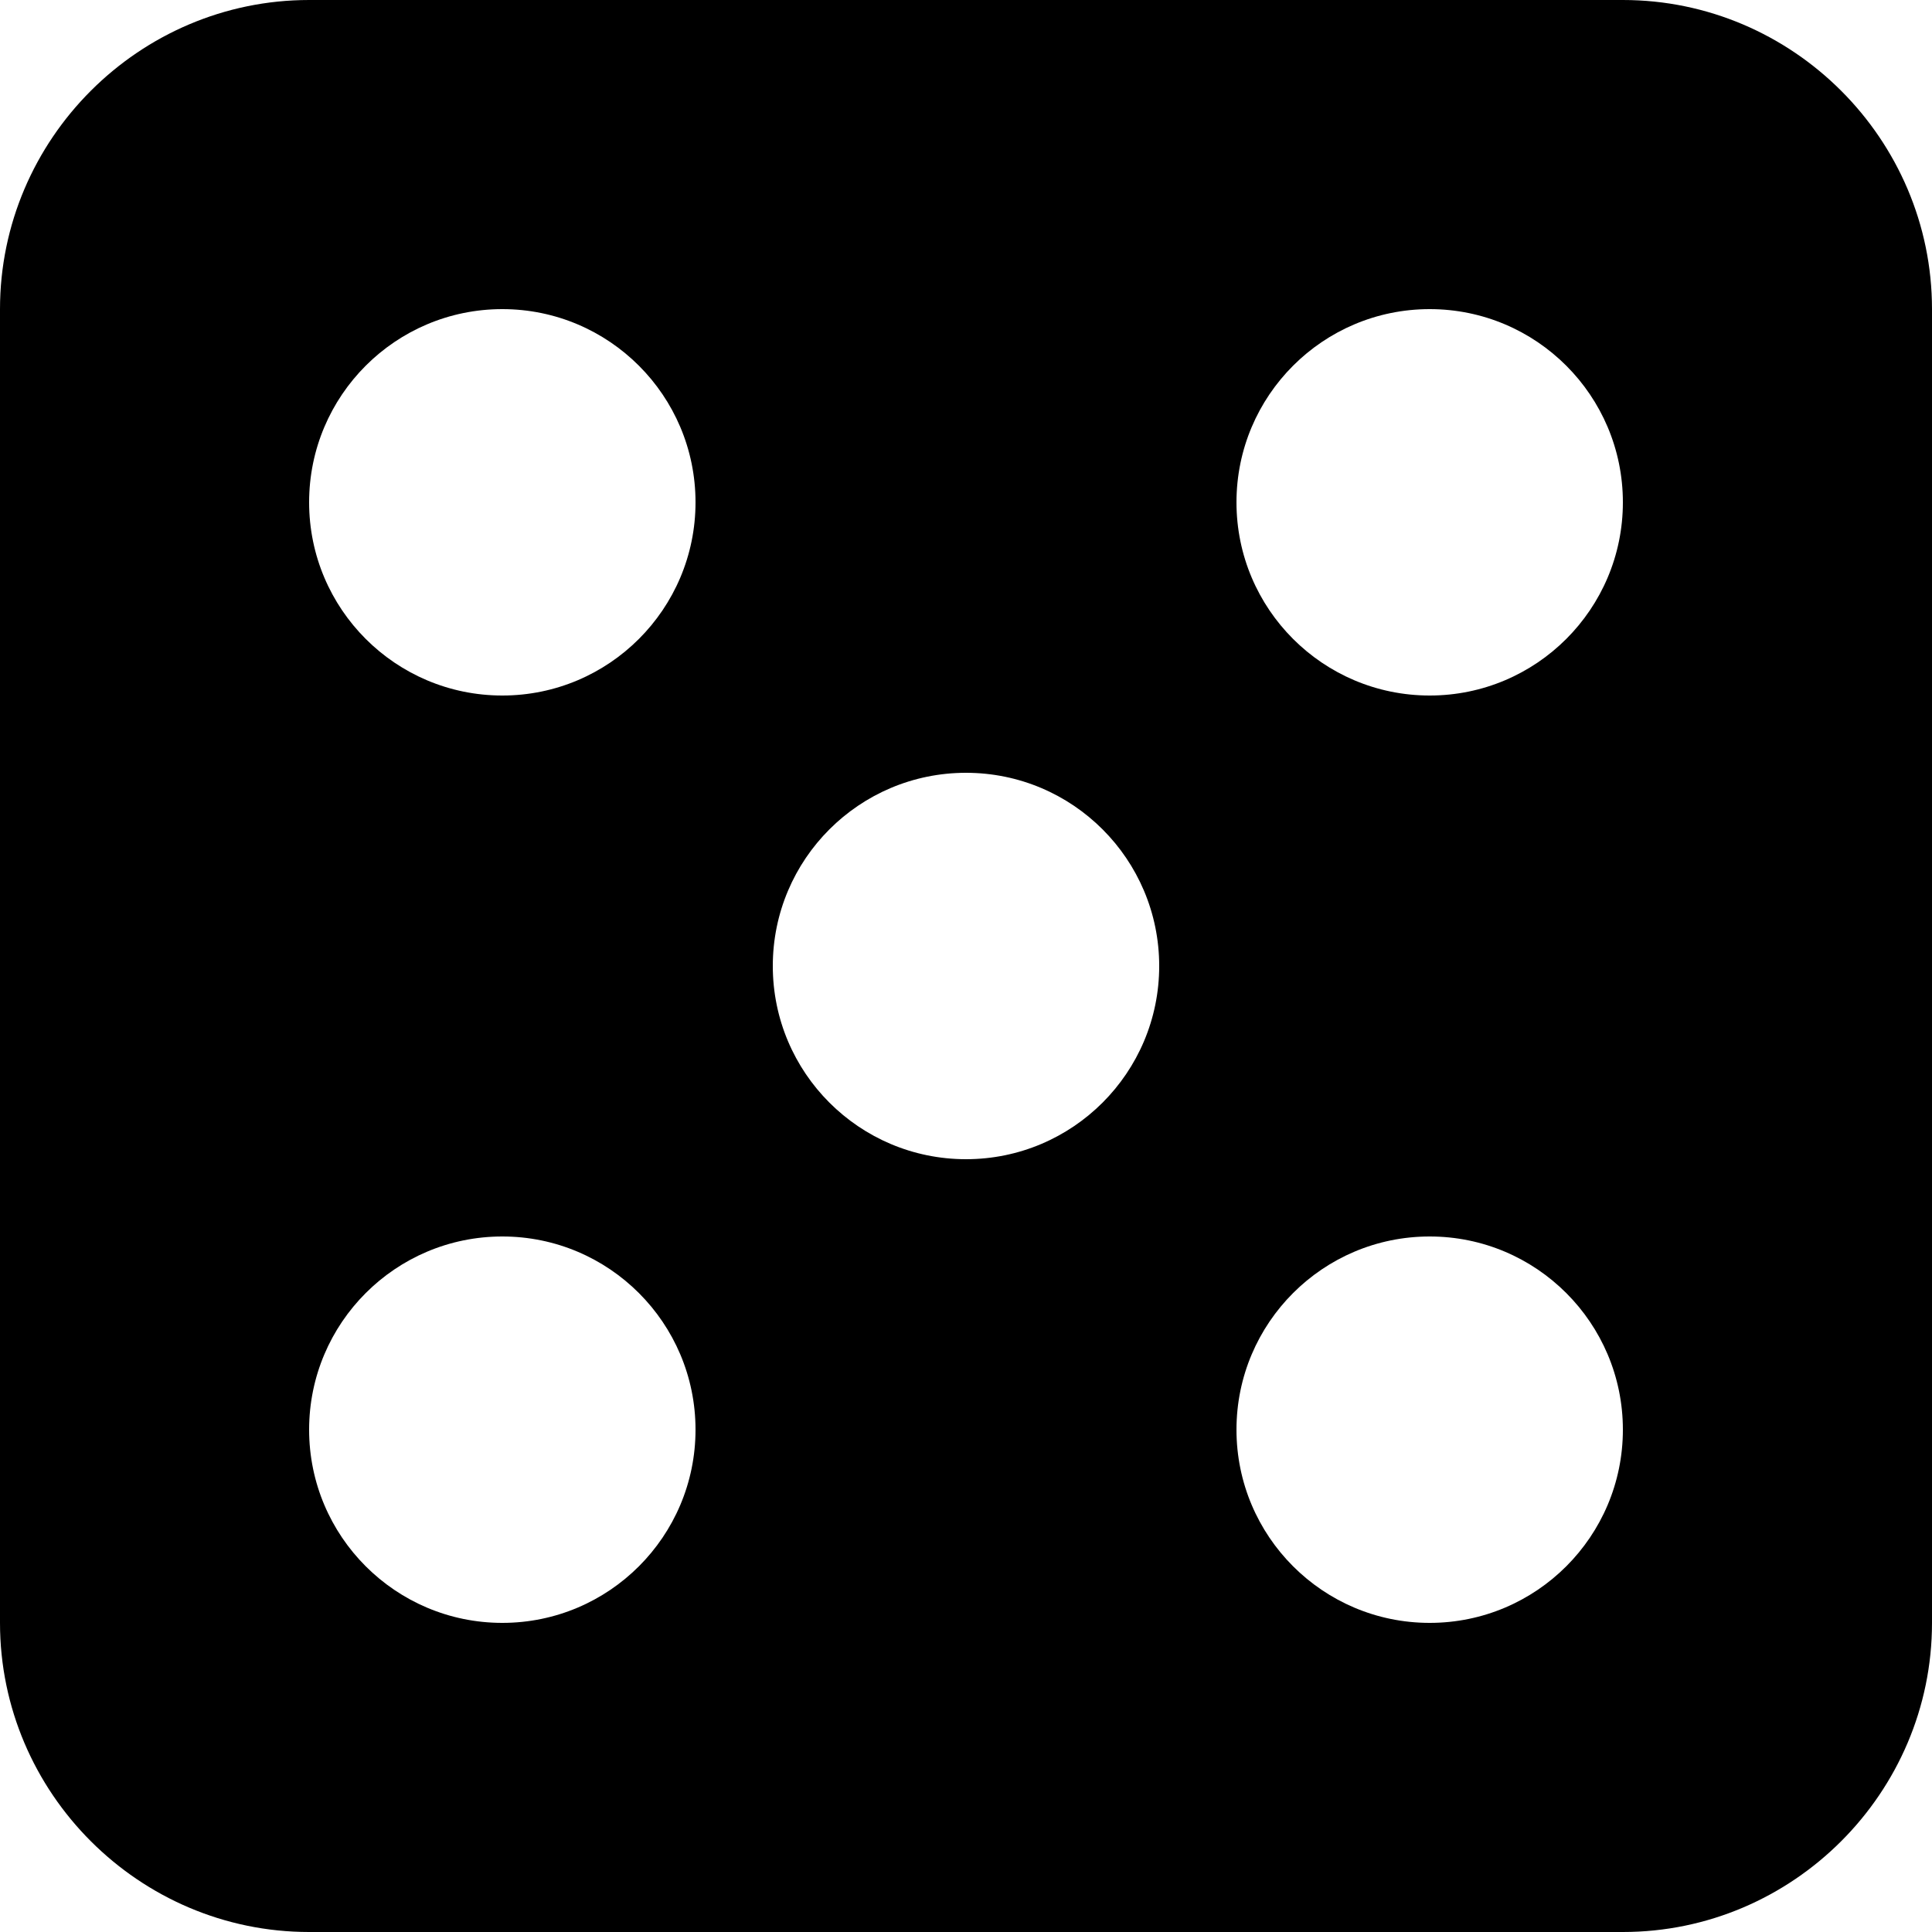 <?xml version="1.0" encoding="UTF-8"?>
<svg id="Layer_1" data-name="Layer 1" xmlns="http://www.w3.org/2000/svg" viewBox="0 0 500 500">
  <path d="M80,0C36,0,0,36,0,80v340c0,44,36,80,80,80h340c44,0,80-36,80-80V80c0-44-36-80-80-80H80ZM130,420c-27.61,0-50-22.39-50-50s22.39-50,50-50,50,22.39,50,50-22.39,50-50,50ZM130,180c-27.61,0-50-22.39-50-50s22.39-50,50-50,50,22.39,50,50-22.39,50-50,50ZM250,300c-27.61,0-50-22.39-50-50s22.39-50,50-50,50,22.39,50,50-22.39,50-50,50ZM370,420c-27.61,0-50-22.39-50-50s22.39-50,50-50,50,22.39,50,50-22.39,50-50,50ZM370,180c-27.61,0-50-22.39-50-50s22.39-50,50-50,50,22.39,50,50-22.39,50-50,50Z"/>
</svg>